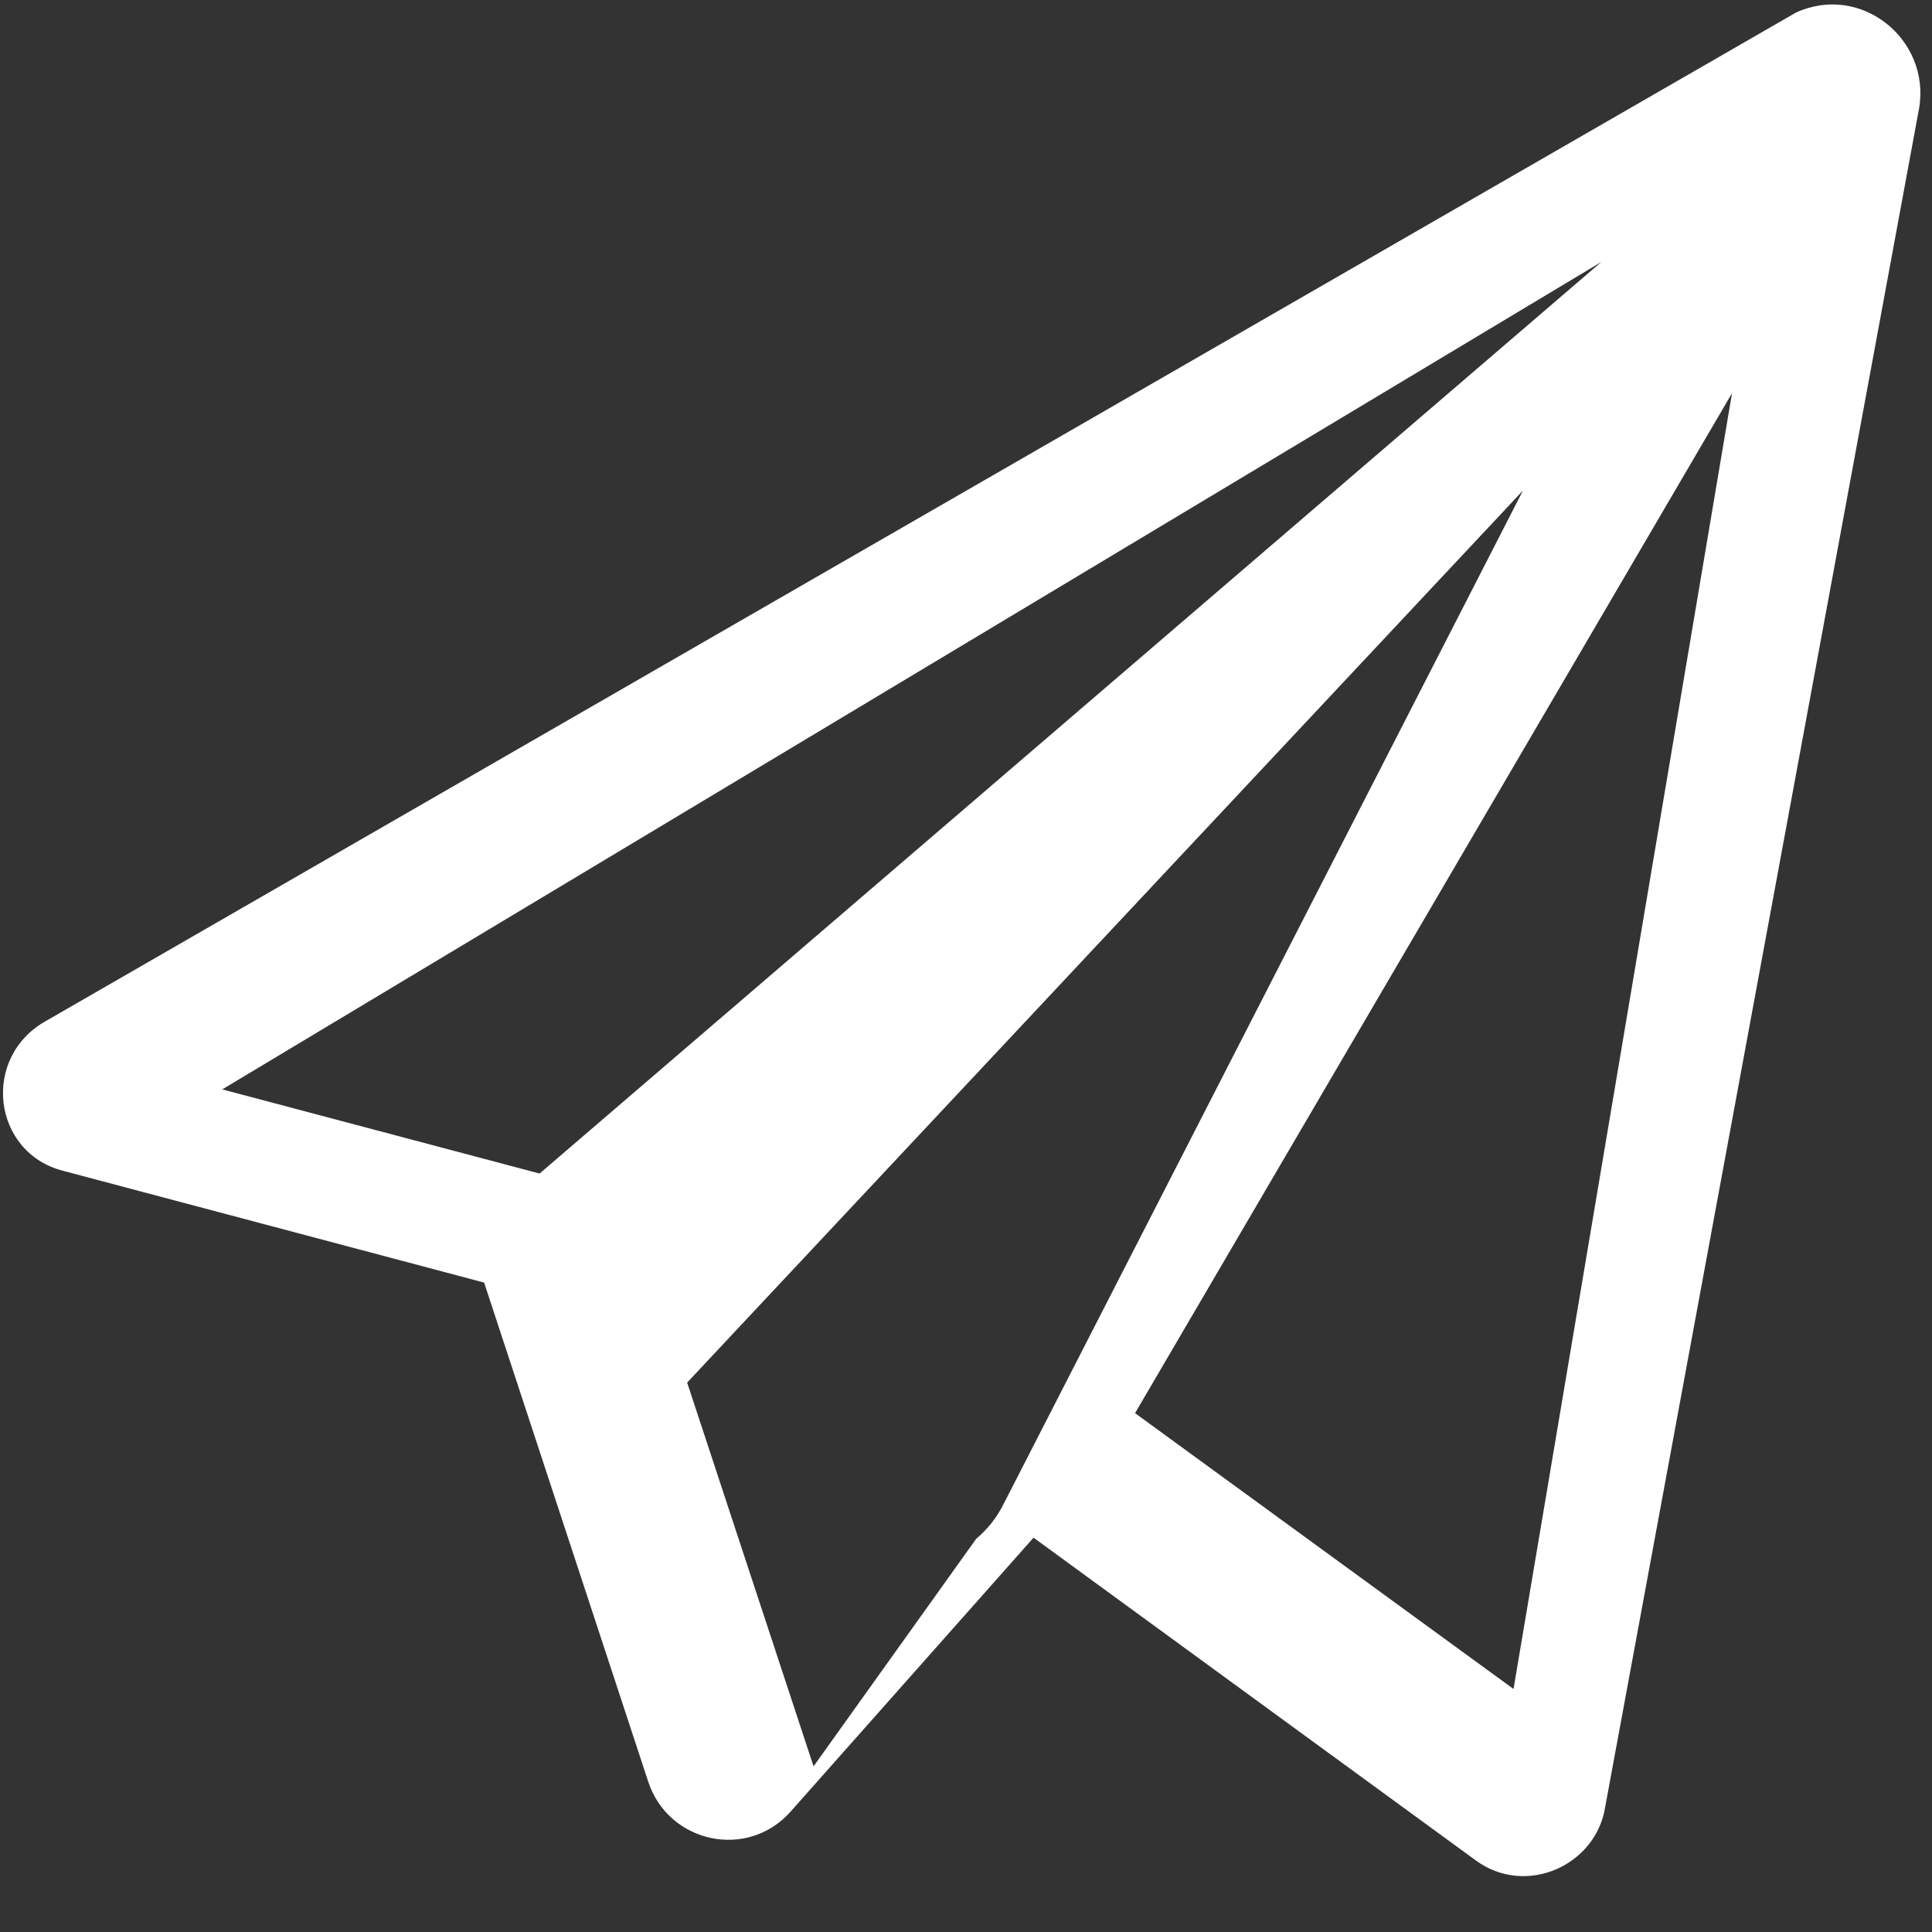 <?xml version="1.0" encoding="UTF-8"?> <svg xmlns="http://www.w3.org/2000/svg" viewBox="0 0 512 512" fill="white"><rect x="0" y="0" width="512" height="512" fill="#333333" stroke="none"/><path d="M476 3.3L12.3 270.5c-17.4 9.6-14.4 35 4.5 39.8l111.5 29.6 43.5 132.3c5.4 16.3 26.4 20.8 37.8 7.8l64.3-72.5 117.3 85.6c13.2 9.6 31.8 1.3 34.2-14.3L508.6 28.6C511.6 10.4 493.2-4.5 476 3.3zM143 311l-84.1-22.3L424.4 69.4 143 311zm72.6 157.1l-33.5-101.7L403.6 130 266 398.5c-1.8 3.6-4.2 6.7-7.3 9.3l-43.1 60.3zm185.5-20.5l-100.3-73.1L459 104.2 401.1 447.6z"></path></svg> 